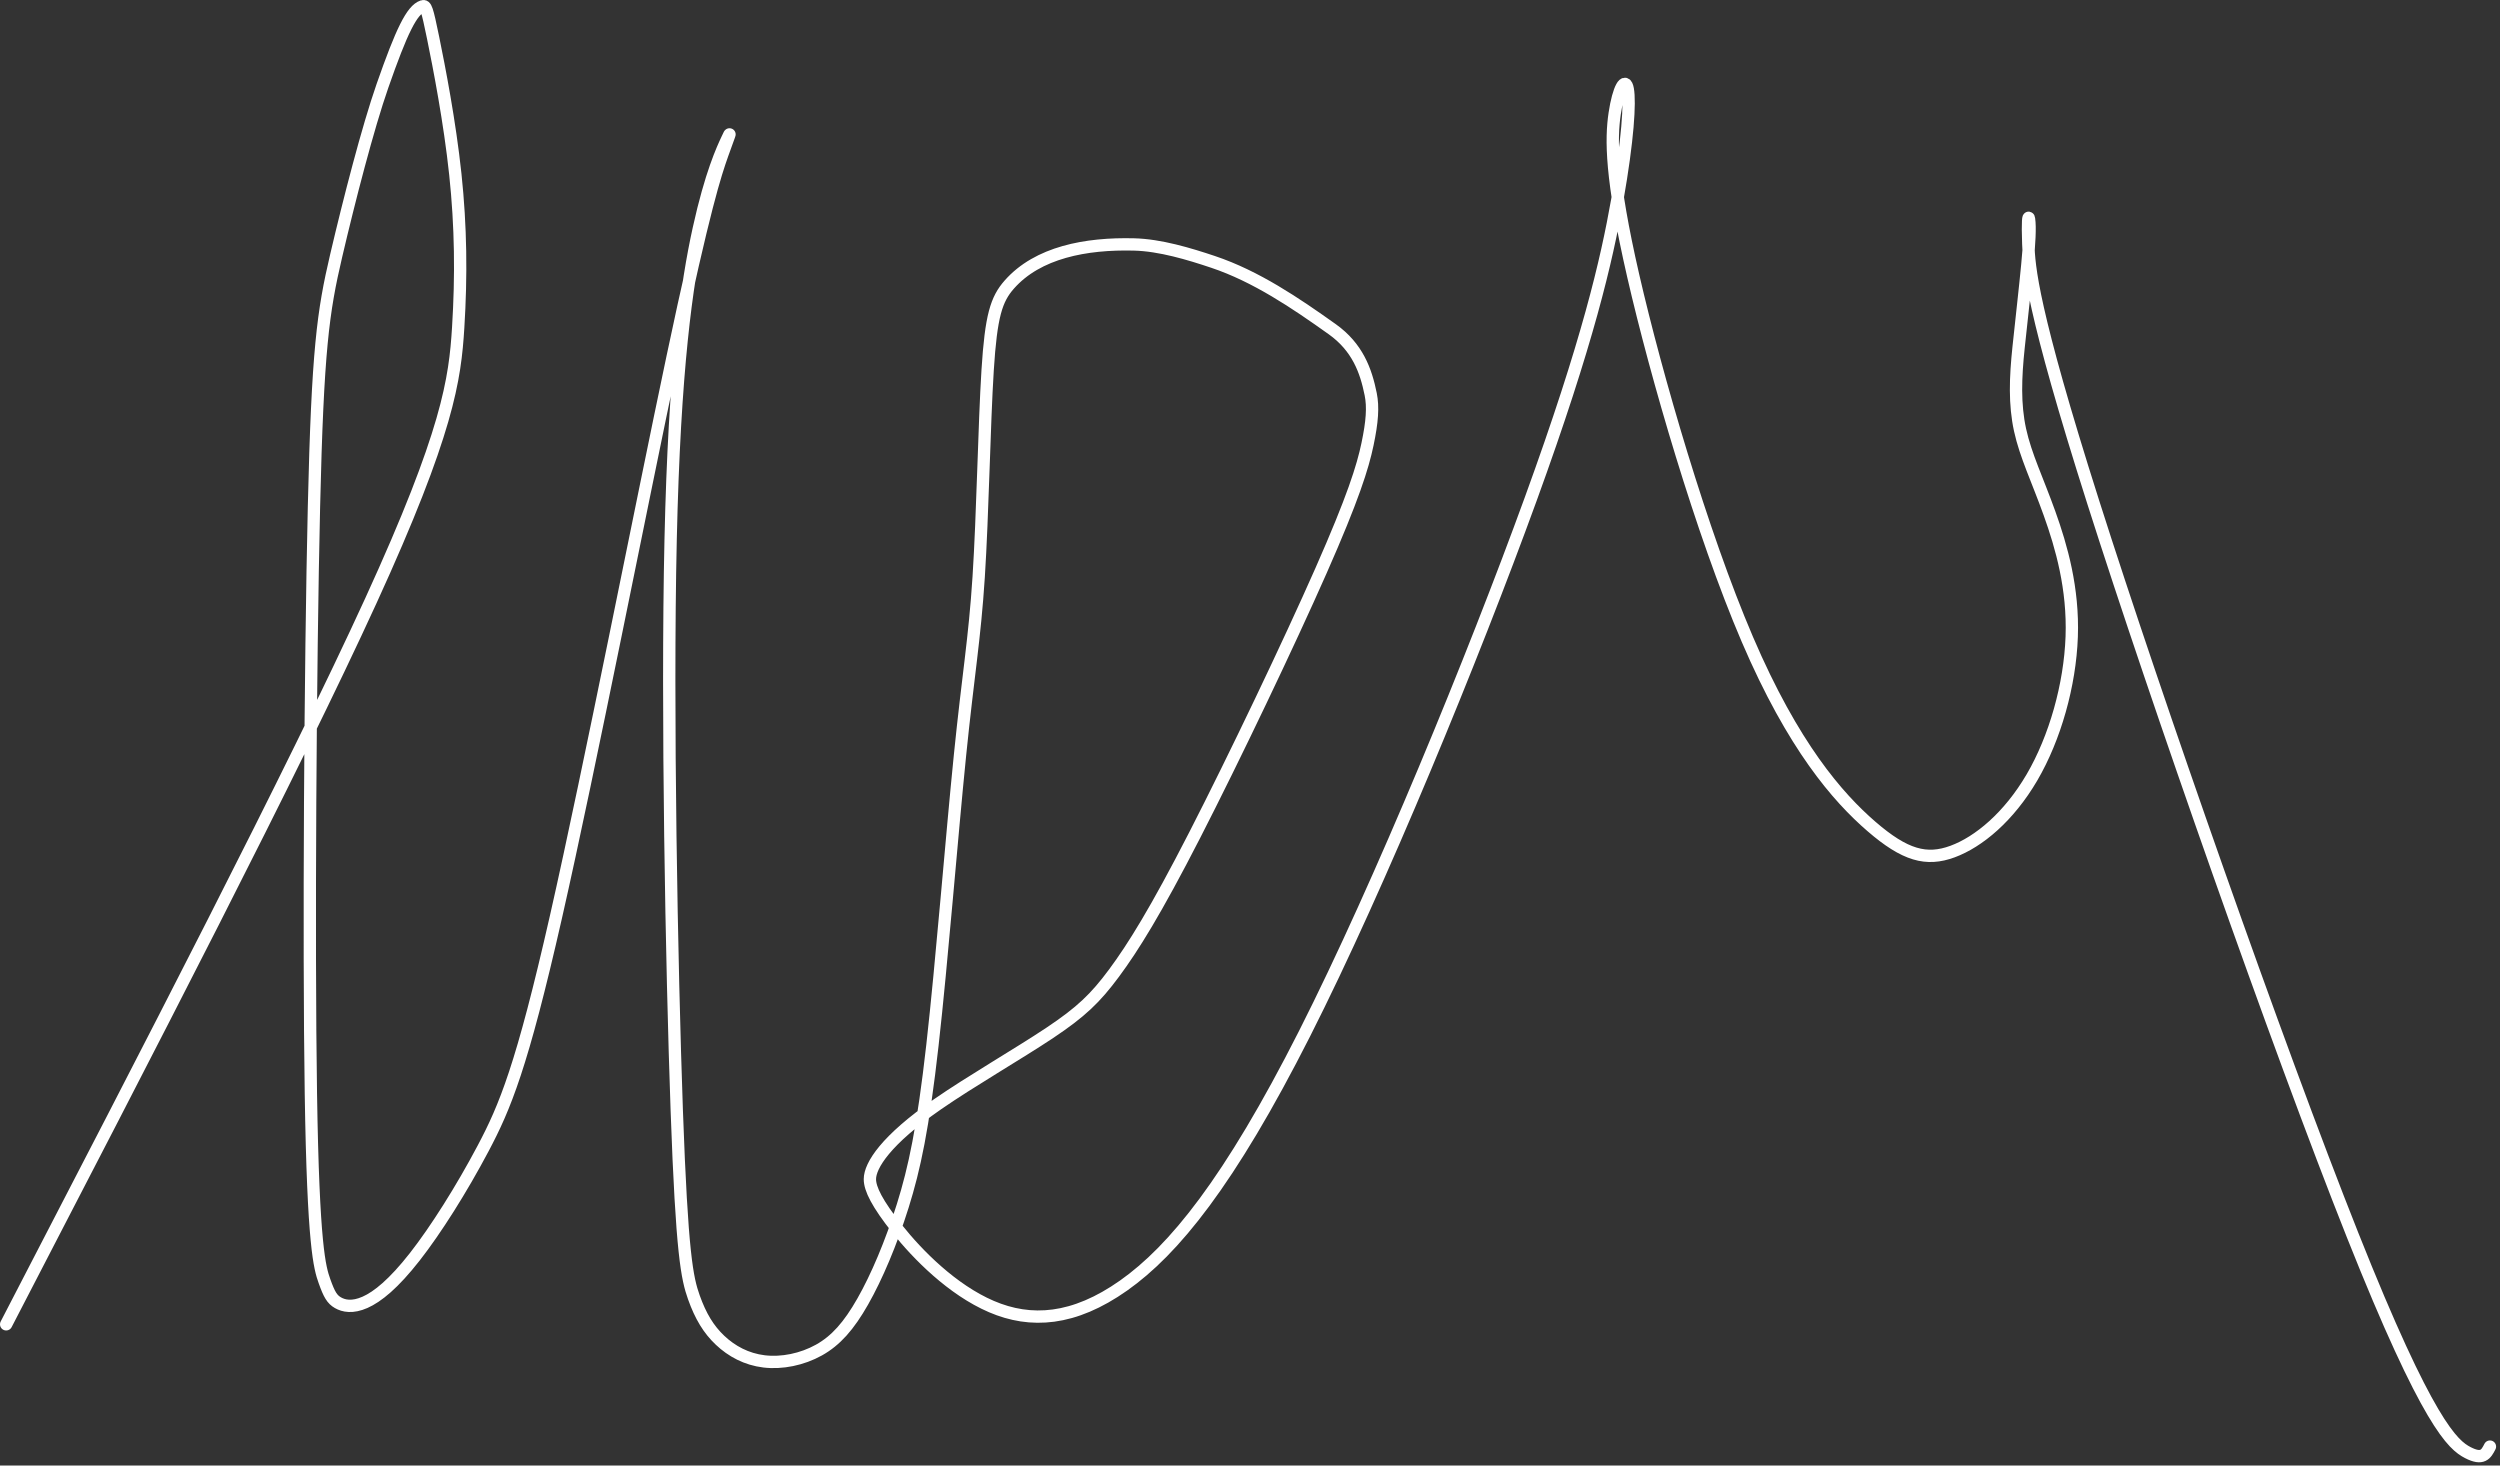 <svg xmlns="http://www.w3.org/2000/svg" width="406" height="238" fill="none"><rect width="100%" height="100%" fill="#333333" stroke="none"/><path stroke="#fff" stroke-linecap="round" stroke-width="2" d="M1 215.069c23.333-45.027 46.666-90.053 59.231-117.513C72.797 70.096 73.89 61.568 74.41 53.188c.521-8.38.44-16.355-.465-24.885-.905-8.53-2.629-17.373-3.611-22.172-.983-4.799-1.171-5.286-1.726-5.098-1.718.58-3.387 4-6.496 12.907-2.372 6.796-5.397 18.53-7.52 27.598-2.123 9.07-3.008 15.198-3.606 40.782-.598 25.584-.882 70.436-.5 95.273.38 24.837 1.437 28.3 2.21 30.47.772 2.171 1.23 2.945 2.176 3.492.946.547 2.367.843 4.404-.058 2.038-.9 4.65-3.006 8.077-7.384 3.427-4.379 7.59-10.967 11.116-17.632 3.524-6.664 6.285-13.205 11.825-37.612 5.54-24.406 13.777-66.48 18.927-90.852 5.149-24.372 6.961-29.767 8.092-32.968 1.131-3.202 1.526-4.047.78-2.46-.745 1.586-2.644 5.63-4.612 14.563s-3.948 22.634-4.572 50.476c-.625 27.843.166 69.412.998 92.761.833 23.349 1.683 27.22 2.774 30.291 1.091 3.071 2.396 5.226 4.266 6.99 1.87 1.765 4.266 3.074 7.142 3.421 2.876.346 6.16-.311 8.908-1.843 2.747-1.532 4.86-3.92 7.115-7.889 2.256-3.969 4.591-9.448 6.493-15.531 1.902-6.082 3.302-12.602 4.825-26.117 1.524-13.515 3.129-33.828 4.473-47.069 1.344-13.24 2.378-18.794 3.033-28.944.655-10.15.898-24.73 1.454-33.578.556-8.848 1.416-11.524 3.519-13.908 4.617-5.236 12.437-6.707 20.252-6.514 4.24.104 8.956 1.53 12.848 2.835 6.963 2.337 13.342 6.65 19.344 10.928 4.082 2.91 5.473 6.691 6.25 10.566.414 2.064.254 4.427-.523 8.126-.777 3.698-2.323 8.685-7.554 20.54-5.231 11.856-14.099 30.428-20.495 42.904-6.396 12.476-10.051 18.294-13.094 22.405-3.044 4.112-5.366 6.341-10.464 9.742-5.099 3.4-12.904 7.904-18.234 11.598-8.411 5.829-10.953 9.93-10.969 12.139-.01 1.579 1.176 3.982 4.447 8.103 3.272 4.121 8.9 9.86 15.287 12.601 6.388 2.741 13.363 2.309 21.473-3.416 8.111-5.726 17.145-16.733 29.382-40.904 12.238-24.17 27.405-61.17 36.726-86.81 9.32-25.64 12.334-38.8 14.064-48.598 1.73-9.798 2.085-15.835 1.702-17.966-.383-2.132-1.516-.176-2.126 3.945-.611 4.122-.664 10.35 3.016 26.381 3.681 16.032 11.098 41.679 18.536 59.03 7.437 17.352 14.671 25.631 20.136 30.358 5.464 4.727 8.94 5.651 13.185 4.087 4.245-1.565 9.153-5.645 12.896-12.048 3.742-6.403 6.169-15.004 6.451-22.829.282-7.825-1.656-14.612-3.611-20.062-1.954-5.449-3.866-9.354-4.776-13.525-.909-4.17-.76-8.488-.236-13.447 1.105-10.467 2.098-18.126 1.692-20.818-.097-.646-.258.228-.124 3.992.135 3.763.497 10.405 10.578 42.087 10.082 31.682 29.871 88.202 42.105 118.968 12.235 30.765 16.315 34.063 18.7 35.292 2.385 1.229 2.951.289 3.593-.975"/></svg>